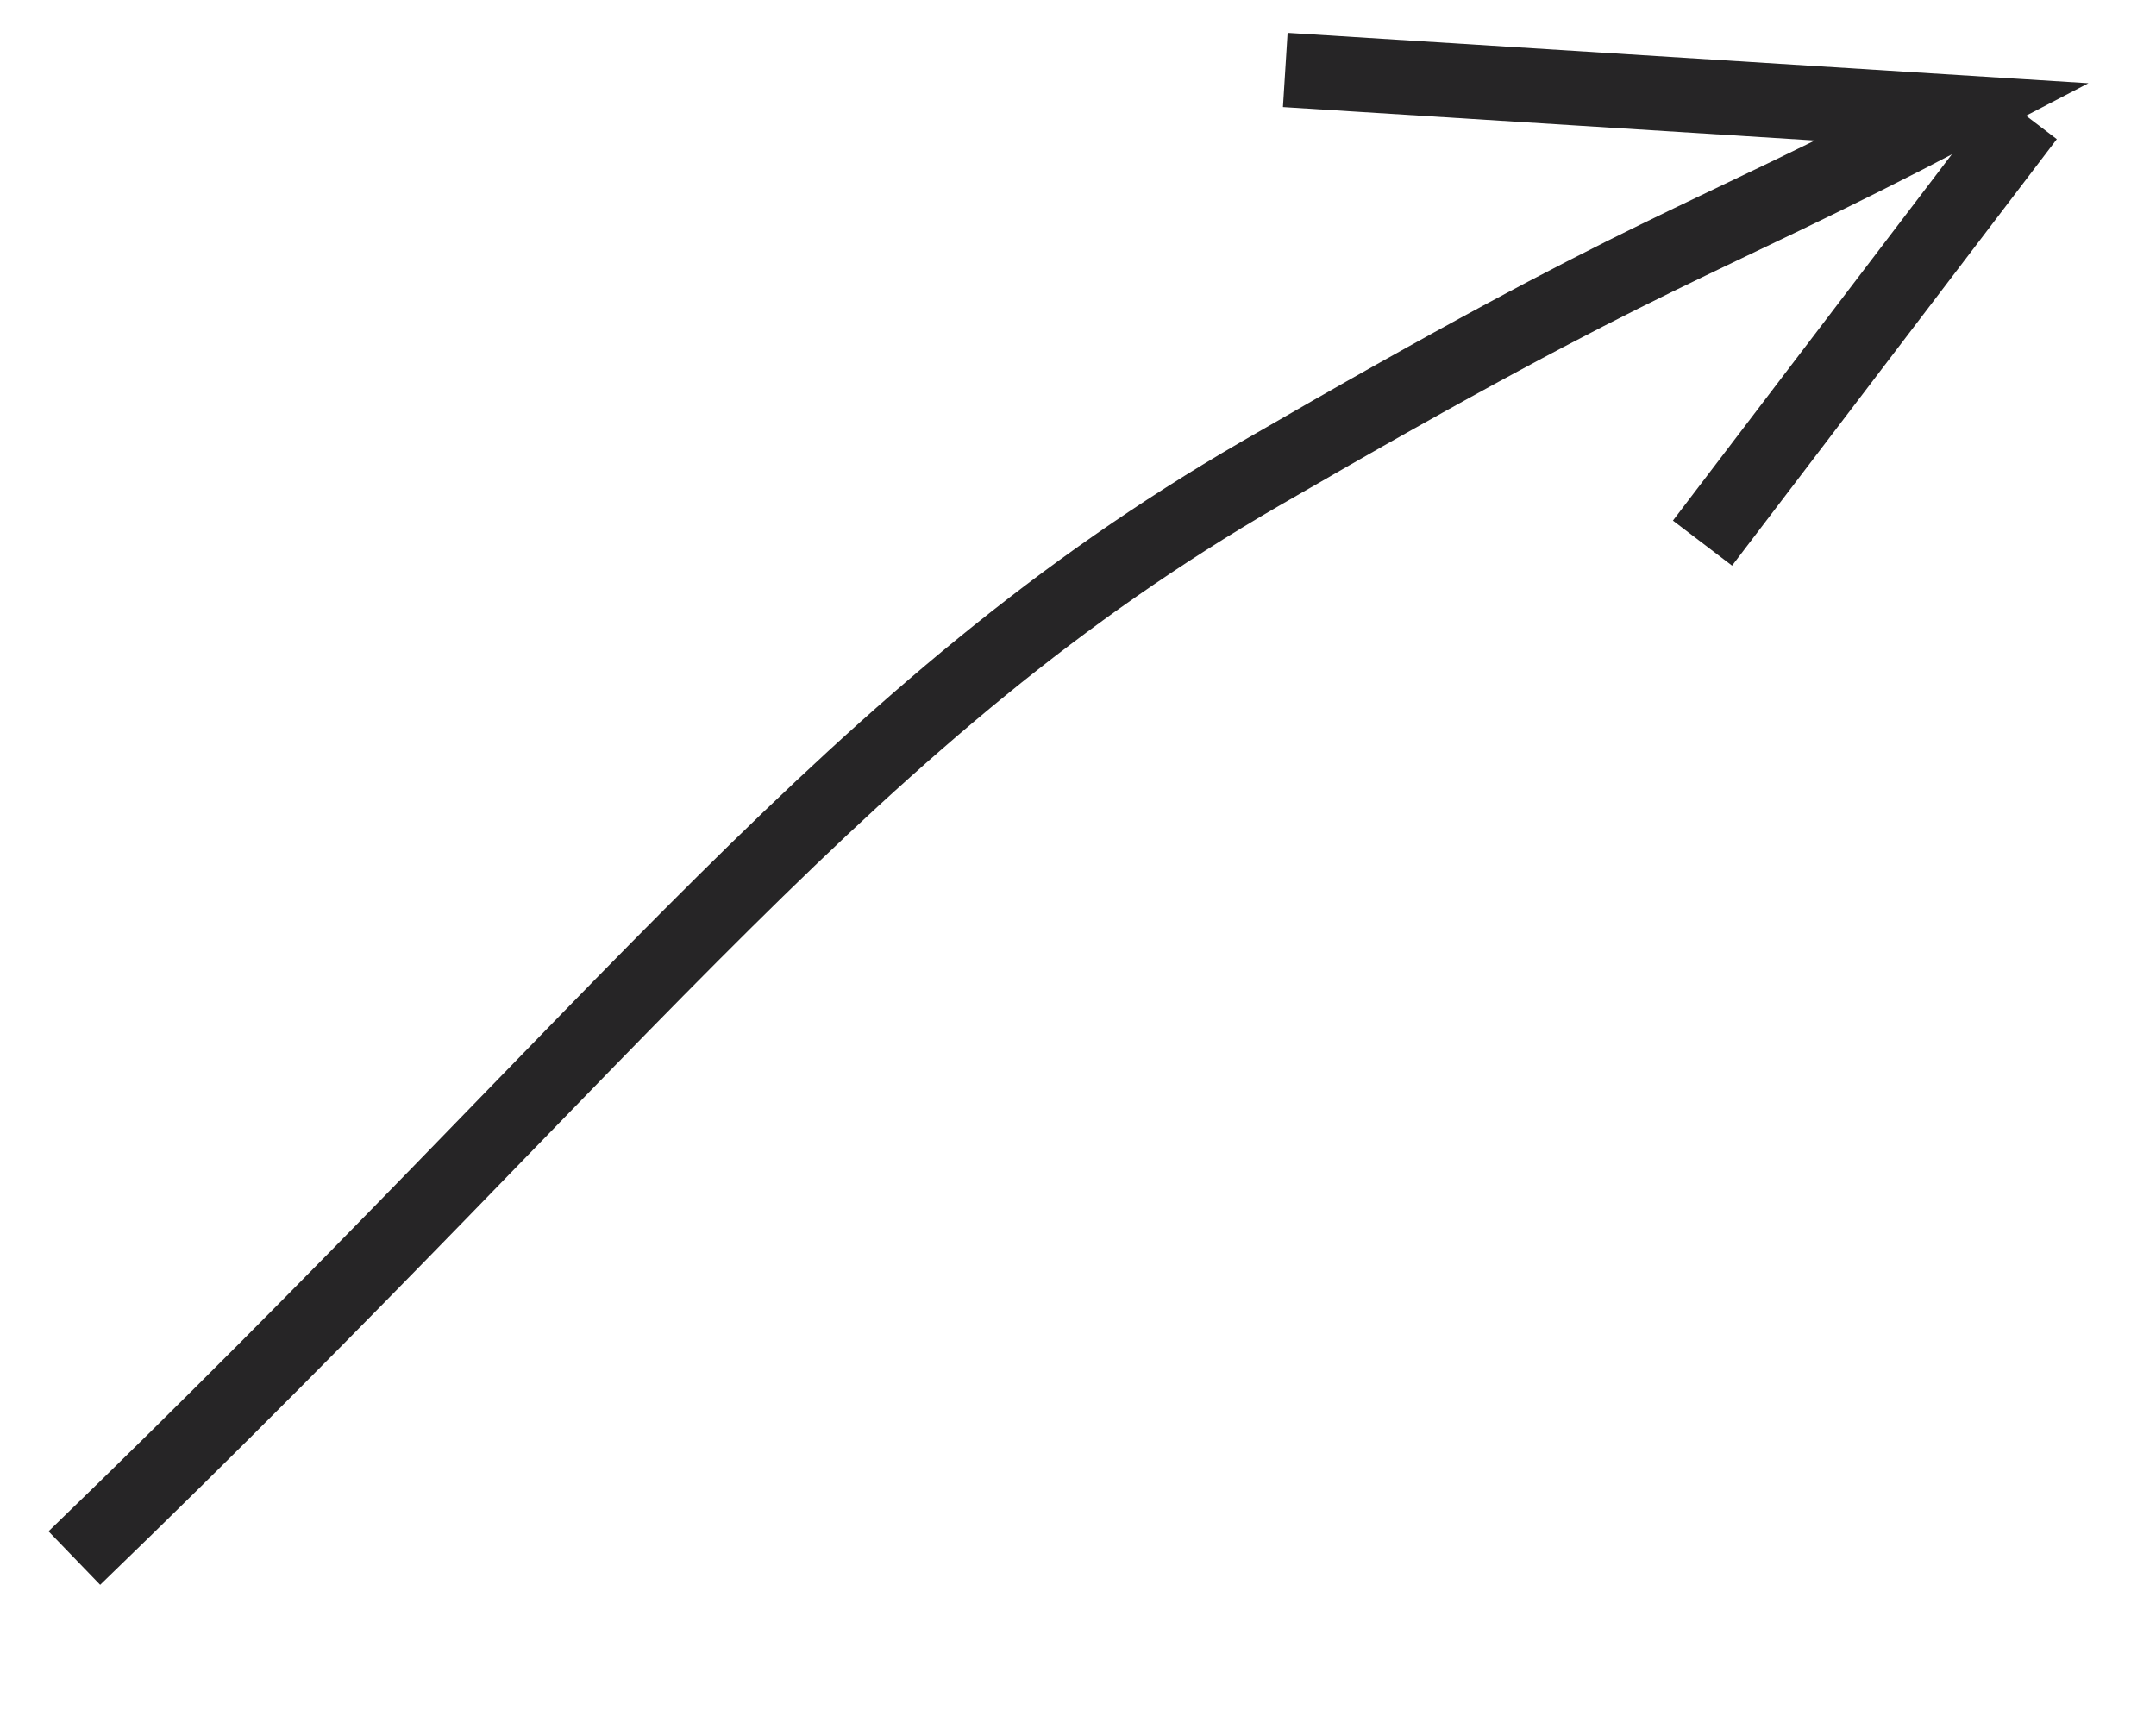 <?xml version="1.0" encoding="UTF-8"?> <svg xmlns="http://www.w3.org/2000/svg" width="29" height="23" viewBox="0 0 29 23" fill="none"> <path d="M1 20.959C8.499 13.72 11.487 9.539 16.947 6.375C22.406 3.211 22.629 3.408 26.271 1.506L17.288 0.941" stroke="#262526"></path> <path d="M27.268 1.569L22.9 7.306" stroke="#262526"></path> </svg> 